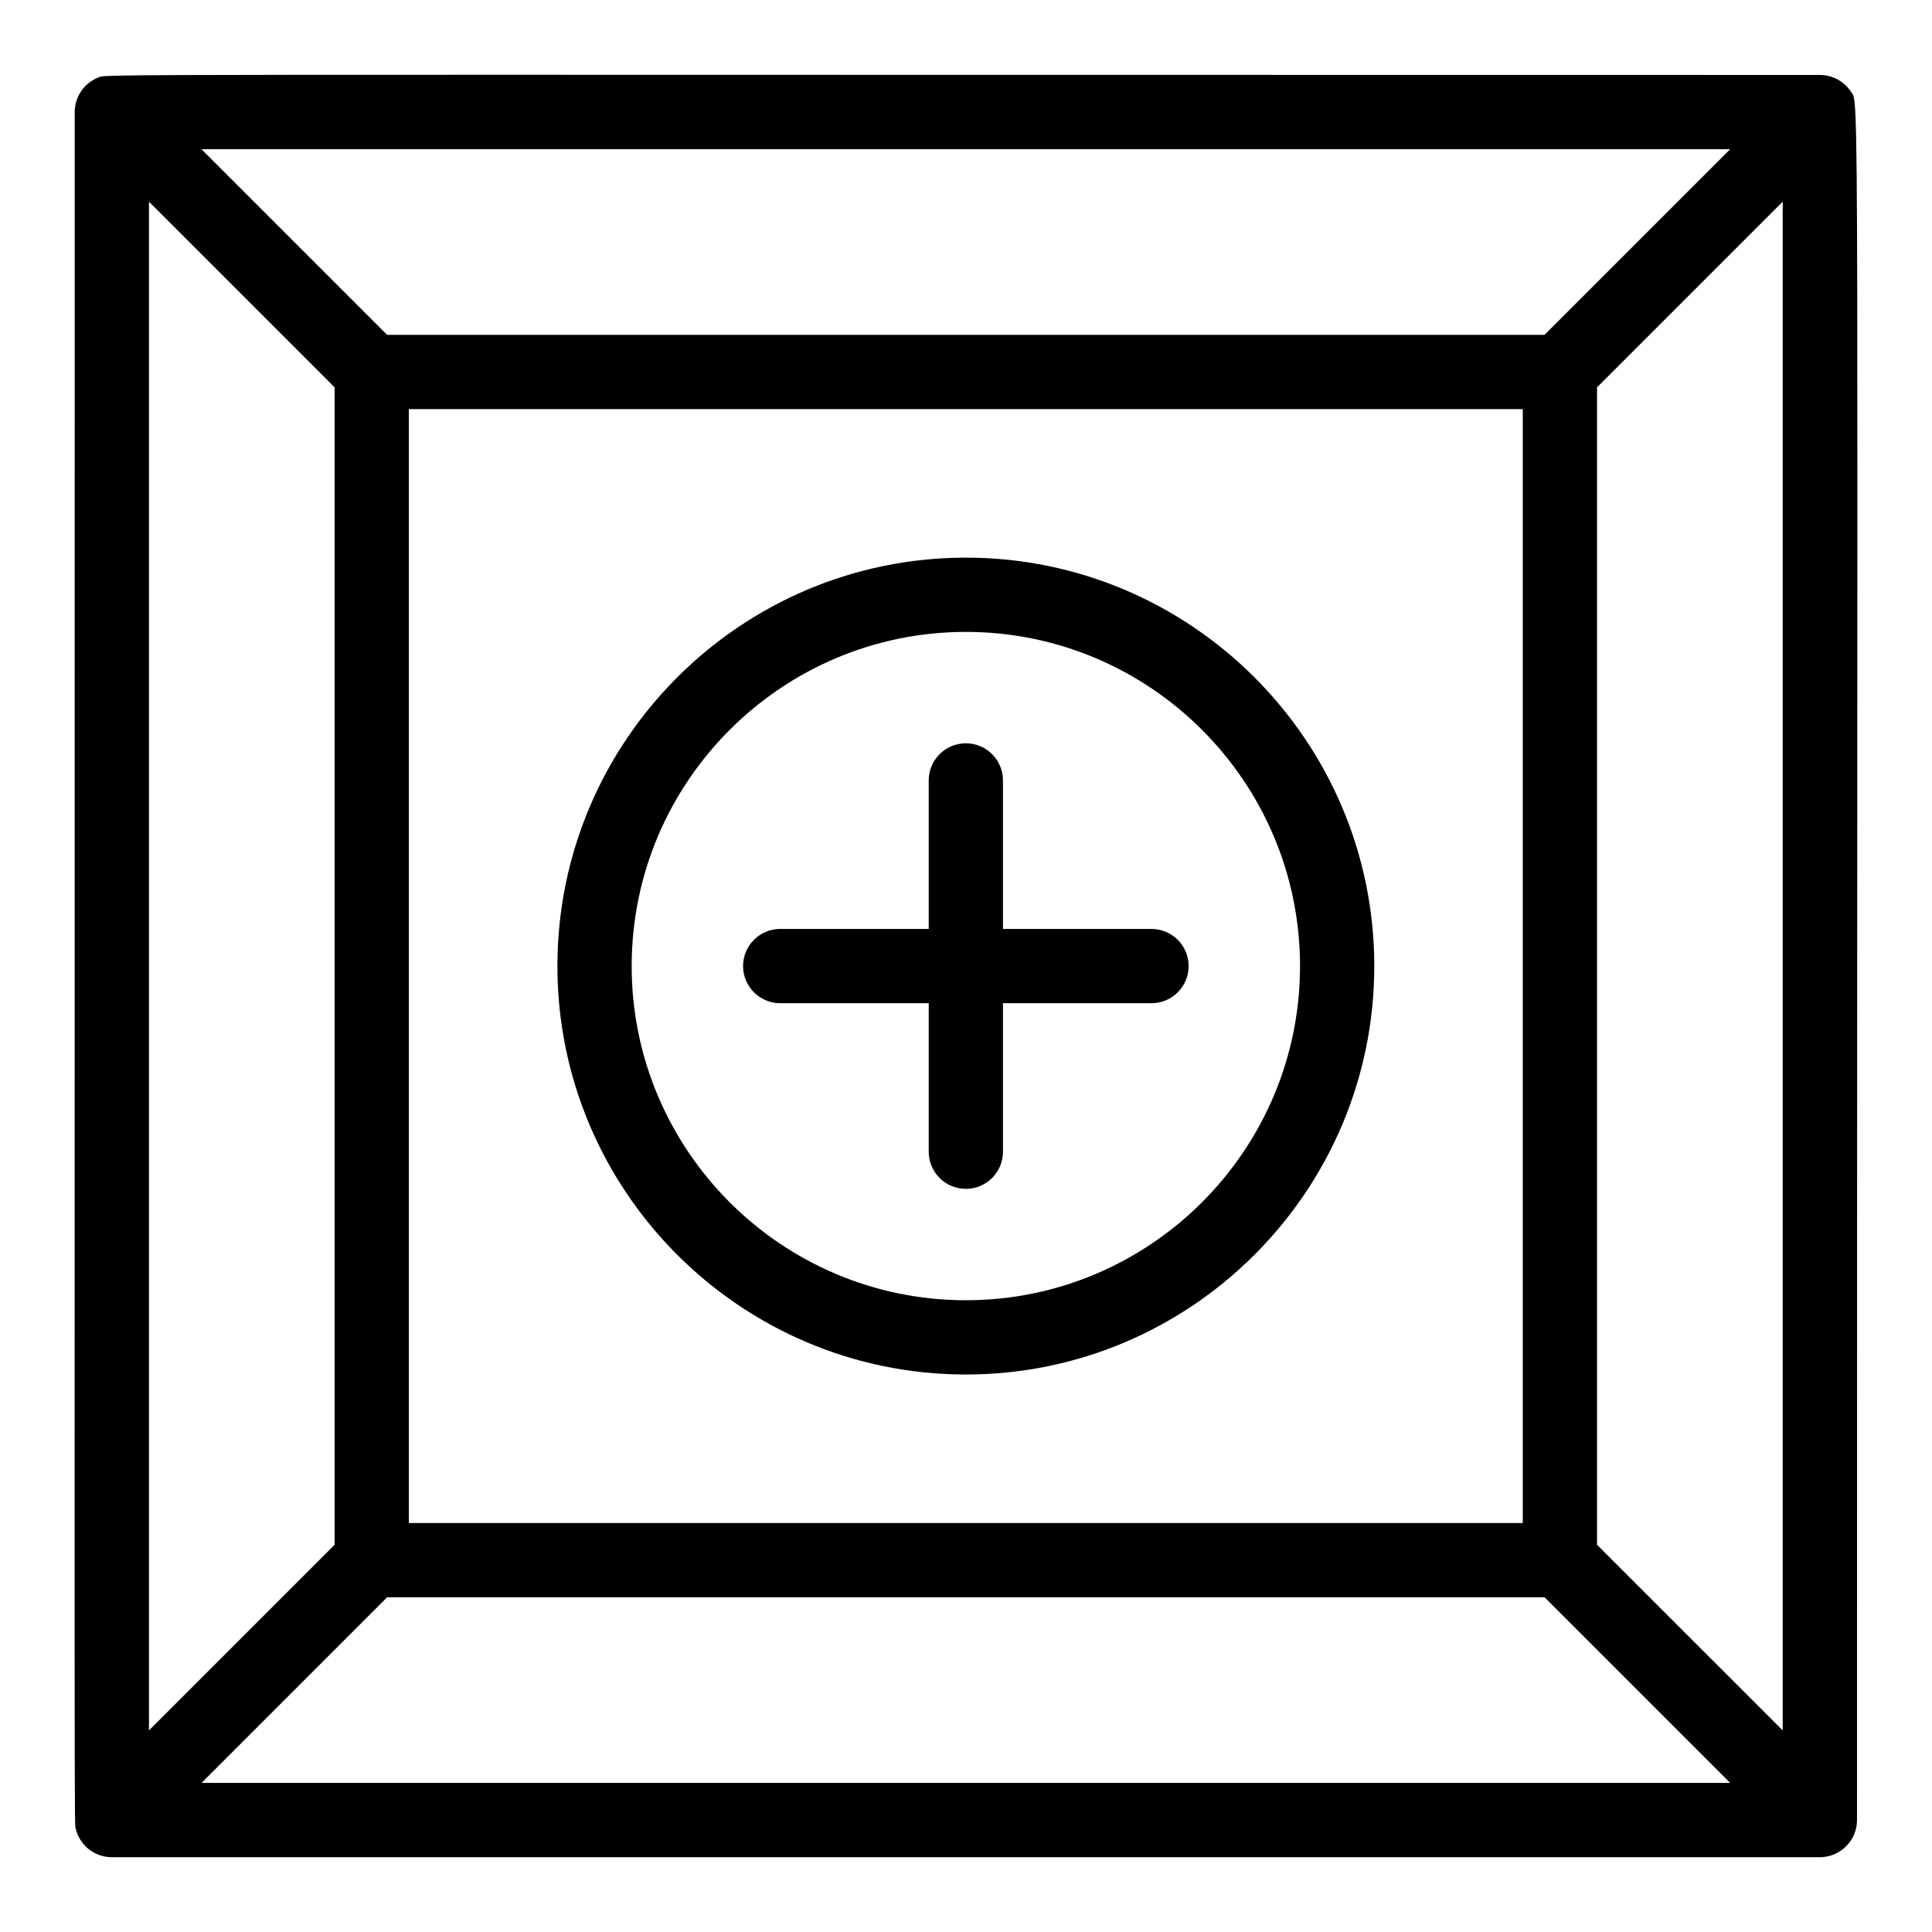 <?xml version="1.0" encoding="UTF-8"?>
<!-- Uploaded to: SVG Repo, www.svgrepo.com, Generator: SVG Repo Mixer Tools -->
<svg fill="#000000" width="800px" height="800px" version="1.1" viewBox="144 144 512 512" xmlns="http://www.w3.org/2000/svg">
 <g>
  <path d="m634.46 631.81c0.094-0.141 0.453-0.75 0.496-0.824 0.23-0.434 0.535-1.113 0.742-1.785 0.043-0.141 0.219-0.855 0.234-0.934 0.031-0.148 0.137-0.898 0.145-0.953 0.031-0.328 0.051-0.656 0.051-0.984-0.02-471.14 0.738-454.52-1.66-458.1-1.883-2.789-4.949-4.367-8.184-4.367-470.78 0.016-453.74-0.355-456.41 0.75-3.691 1.527-6.074 5.141-6.074 9.09 0.004 473.94-0.168 453.15 0.309 455.05 0.125 0.492 0.078 0.359 0.277 0.914 0.195 0.547 0.141 0.402 0.355 0.863 0.262 0.555 0.184 0.398 0.445 0.836 0.309 0.516 0.246 0.422 0.559 0.836 0.211 0.289 0.309 0.449 0.844 1 0.031 0.031 0.059 0.066 0.09 0.102 0.633 0.621 1.246 1.082 1.93 1.488 0.438 0.262 0.285 0.188 0.836 0.445 0.512 0.242 0.363 0.18 0.863 0.359 0.551 0.199 0.445 0.16 0.914 0.277 0.574 0.145 0.43 0.113 1.008 0.199 0.168 0.023 0.586 0.109 1.406 0.109h452.64c0.676 0 1.449-0.07 2.41-0.309 0.473-0.117 0.359-0.078 0.914-0.277 0.508-0.18 0.391-0.133 0.859-0.355 0.547-0.254 0.418-0.195 0.832-0.441 0.539-0.316 0.438-0.262 0.82-0.547 0.367-0.27 0.359-0.242 0.895-0.746 0.074-0.07 0.156-0.133 0.227-0.207 0.023-0.023 0.555-0.602 0.645-0.715 0.105-0.113 0.547-0.723 0.582-0.773zm-450.98-434.36 49.199 49.199v306.73l-49.199 49.199zm369.84 35.285h-306.73l-49.199-49.199h405.13zm-5.766 19.68v295.2h-295.2v-295.2zm-300.96 314.88h306.73l49.199 49.199h-405.12zm320.64-13.914v-306.73l49.199-49.199v405.12z"/>
  <path d="m399.96 508.26c59.684 0 108.24-48.555 108.24-108.24 0-59.684-48.555-108.24-108.24-108.24-59.684 0-108.24 48.555-108.24 108.24 0.004 59.688 48.562 108.24 108.24 108.24zm0-196.8c48.832 0 88.559 39.727 88.559 88.559s-39.727 88.559-88.559 88.559c-48.832 0-88.559-39.727-88.559-88.559 0-48.828 39.73-88.559 88.559-88.559z"/>
  <path d="m350.76 409.86h39.359v39.359c0 5.434 4.406 9.84 9.84 9.84 5.434 0 9.84-4.406 9.84-9.84v-39.359h39.359c5.434 0 9.84-4.406 9.84-9.84 0-5.434-4.406-9.84-9.84-9.84h-39.359v-39.359c0-5.434-4.406-9.84-9.84-9.84-5.434 0-9.84 4.406-9.84 9.84v39.359h-39.359c-5.434 0-9.84 4.406-9.84 9.84 0 5.438 4.406 9.84 9.84 9.84z"/>
 </g>
</svg>